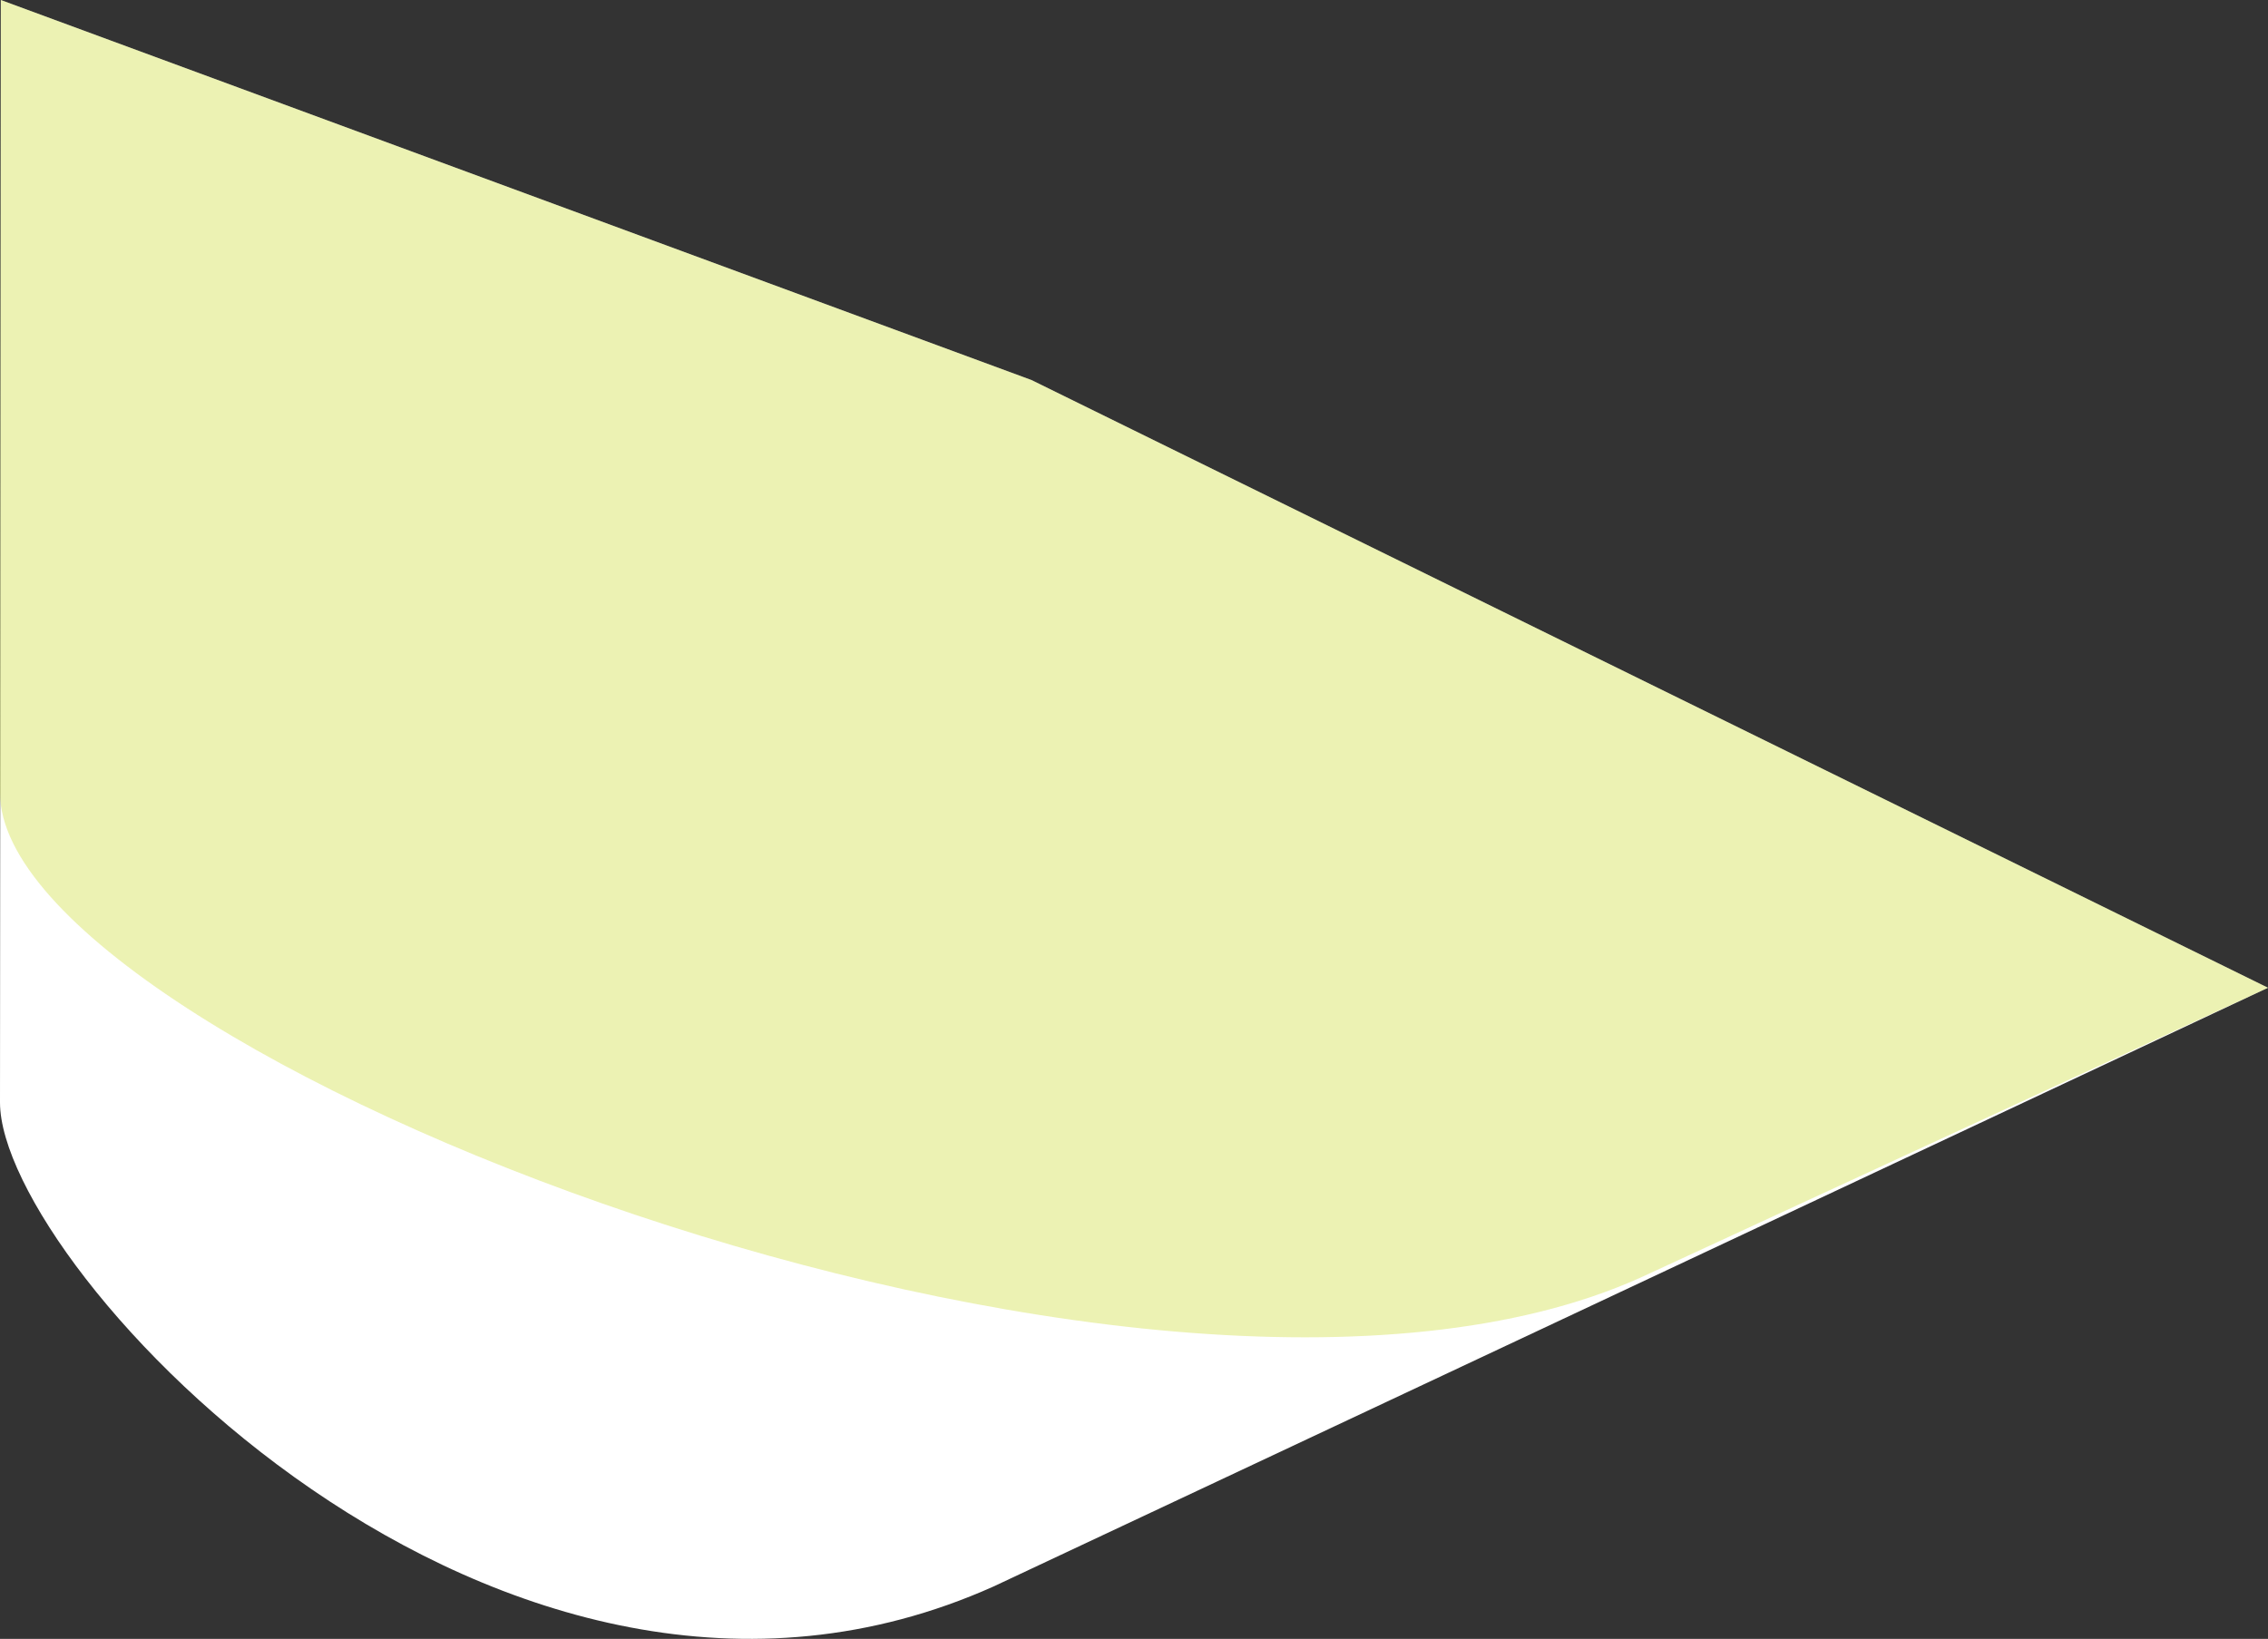 <svg xmlns="http://www.w3.org/2000/svg" width="186.931" height="135.103" viewBox="0 0 186.931 135.103"><rect x="0" y="0" width="186.931" height="135.103" fill="#333333" stroke="none"/><g transform="translate(-288.555 -1.09)"><path d="M475.486,82.517l-101.92-50.1L288.621,1.09l-.066,90.884c0,13.6,41.206,58.145,81.909,39.891Z" fill="#fff"/><path d="M475.486,82.517l-101.92-50.1L288.621,1.09l-.066,65.352c0,21.171,94.464,58.244,135.167,39.991Z" fill="#bed200" opacity="0.3"/></g></svg>